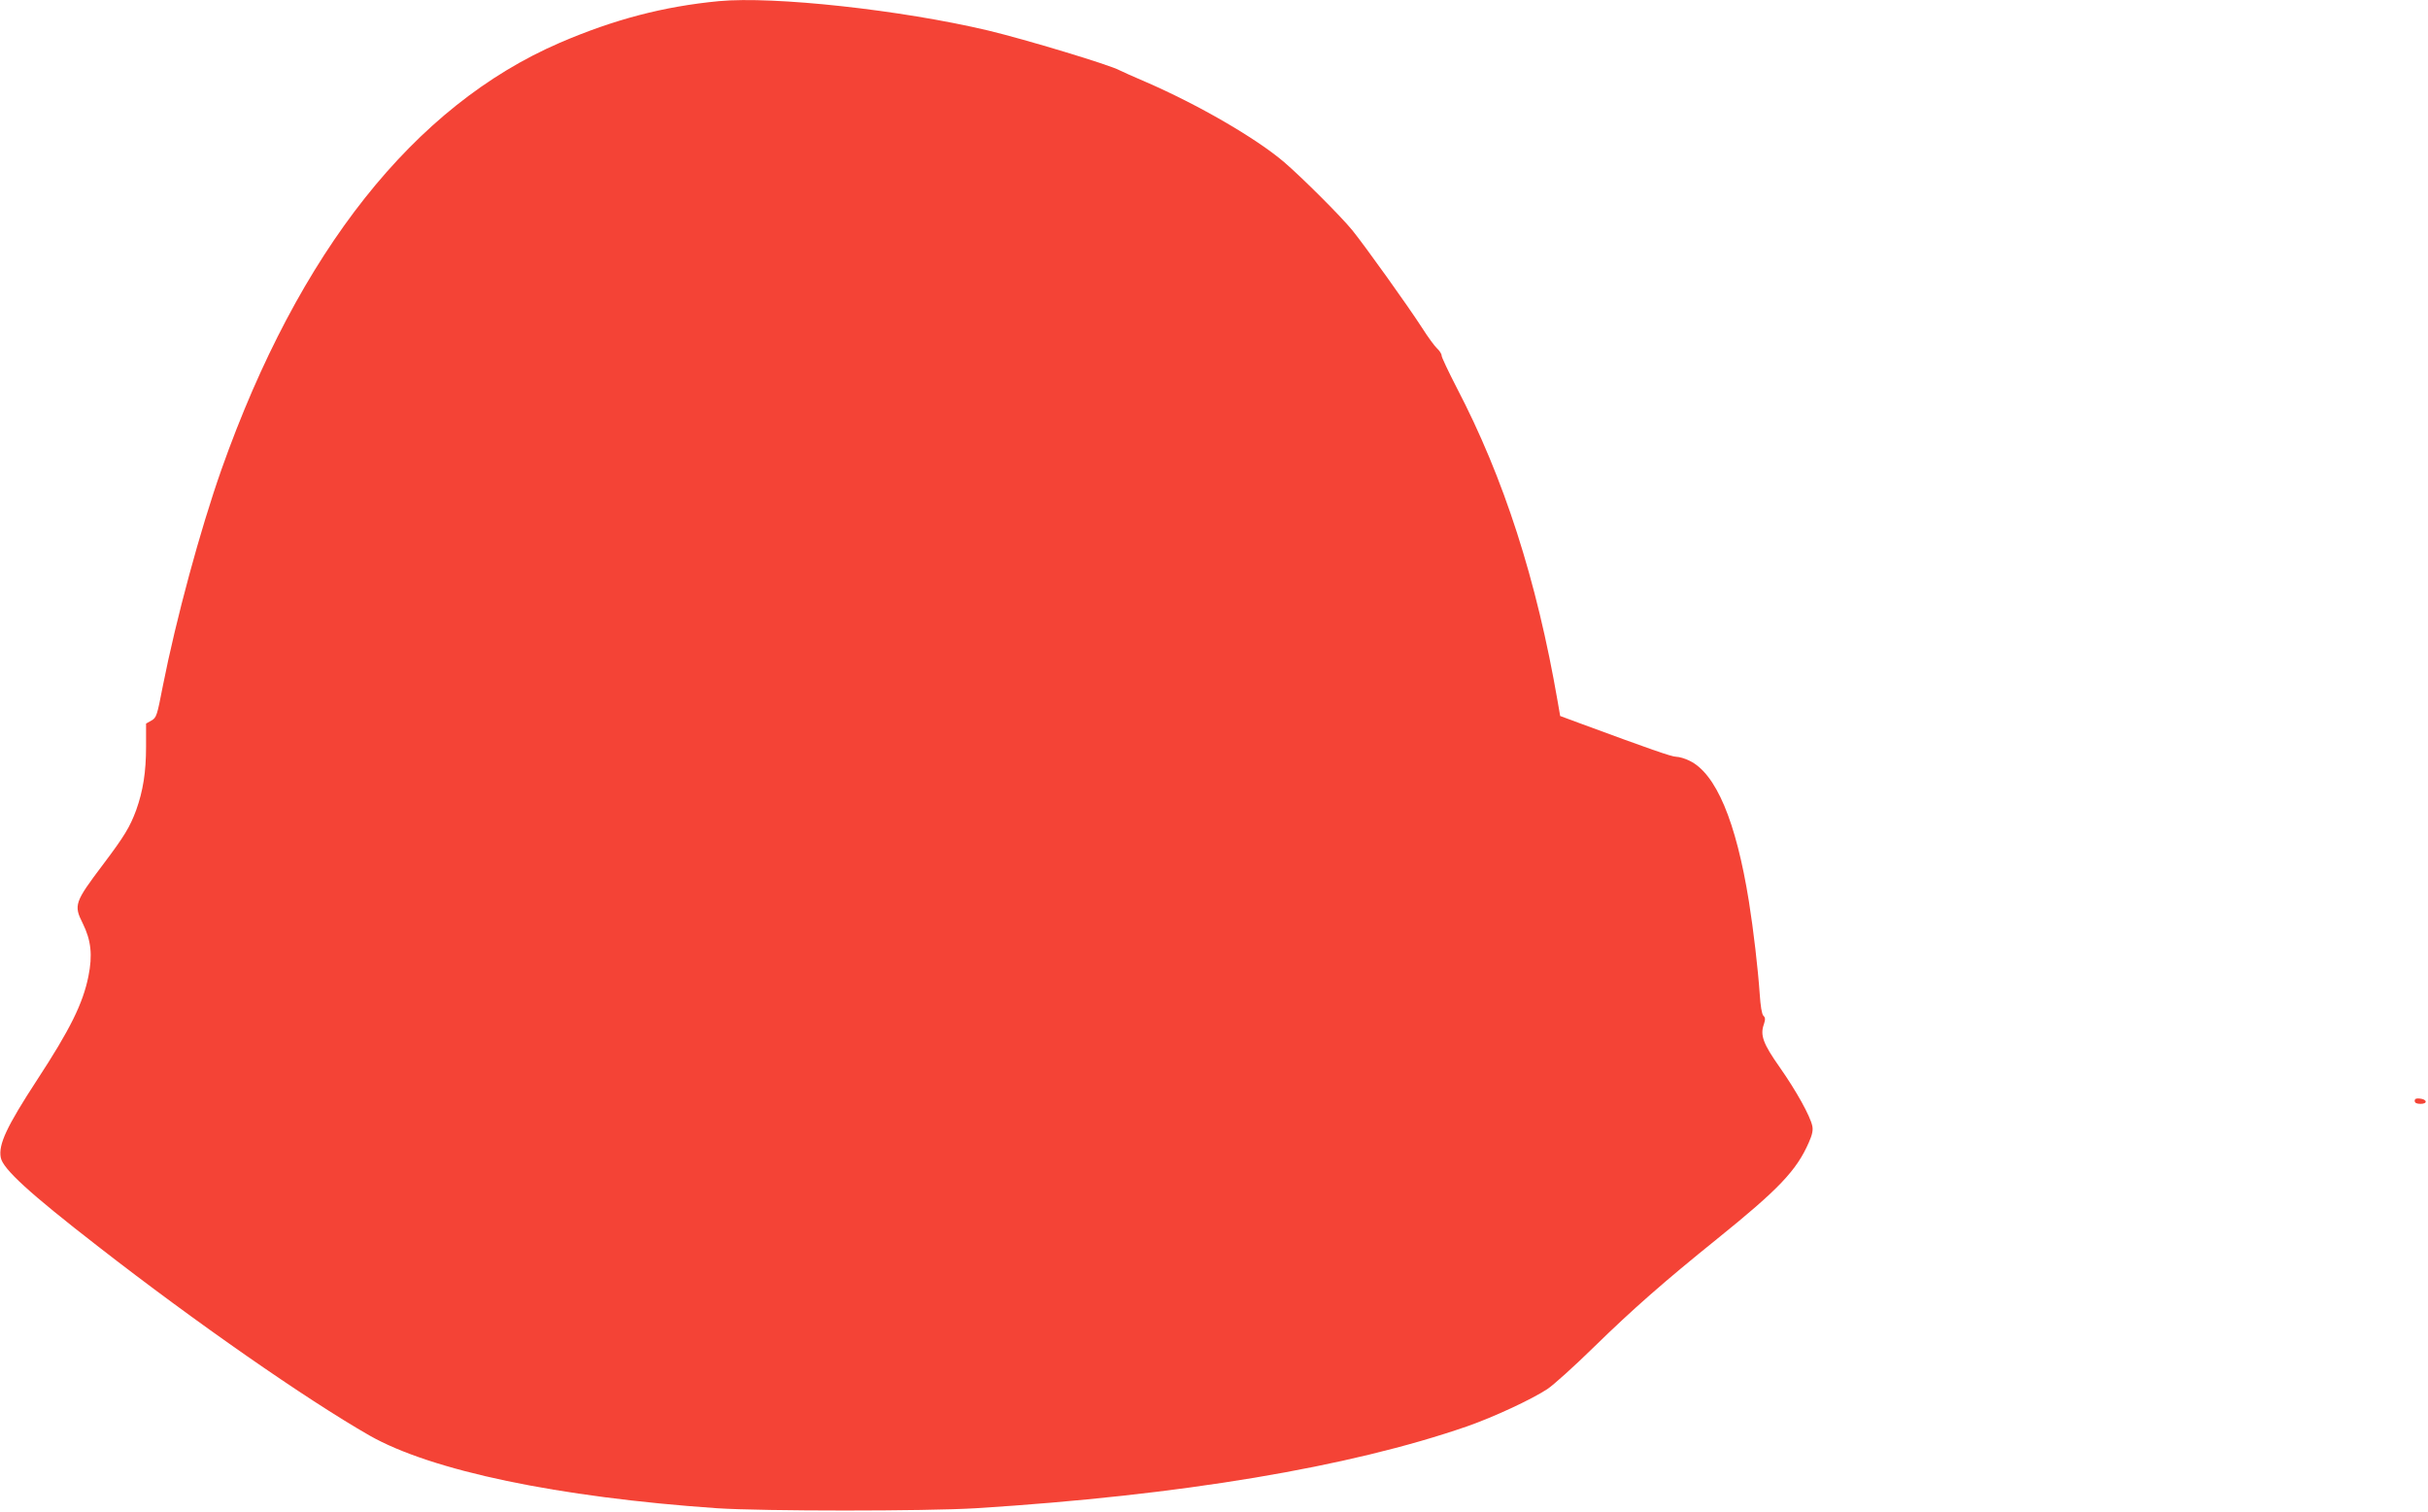<?xml version="1.0" standalone="no"?>
<!DOCTYPE svg PUBLIC "-//W3C//DTD SVG 20010904//EN"
 "http://www.w3.org/TR/2001/REC-SVG-20010904/DTD/svg10.dtd">
<svg version="1.0" xmlns="http://www.w3.org/2000/svg"
 width="1280pt" height="797pt" viewBox="0 0 1280 797"
 preserveAspectRatio="xMidYMid meet">
<g transform="translate(0,797) scale(0.1,-0.1)"
fill="#f44336" stroke="none">
<path d="M3790 7964 c-292 -28 -552 -96 -840 -220 -767 -332 -1375 -1099
-1782 -2248 -113 -320 -240 -791 -309 -1140 -31 -160 -34 -170 -61 -185 l-28
-16 0 -122 c0 -134 -16 -233 -52 -334 -33 -89 -61 -136 -174 -286 -151 -200
-156 -215 -108 -311 44 -89 53 -167 30 -280 -29 -143 -96 -279 -270 -545 -161
-247 -205 -341 -192 -410 11 -60 151 -188 516 -471 510 -397 1092 -802 1427
-994 326 -186 995 -326 1833 -384 242 -16 1101 -16 1365 0 1082 68 1970 217
2590 432 140 49 338 141 422 196 32 21 144 122 248 224 204 199 368 343 646
567 326 263 420 361 485 510 18 40 23 65 18 87 -11 52 -84 184 -171 308 -88
125 -105 170 -84 228 8 25 8 35 -3 45 -8 8 -15 52 -19 113 -9 132 -33 339 -57
489 -68 424 -174 675 -313 742 -24 12 -55 21 -70 21 -24 0 -138 40 -512 178
l-100 37 -13 75 c-111 644 -284 1180 -533 1657 -43 84 -79 159 -79 168 0 9
-11 26 -24 38 -13 12 -49 61 -80 110 -77 119 -297 426 -366 512 -61 75 -269
282 -360 360 -149 127 -453 303 -732 424 -64 27 -125 55 -135 60 -49 28 -497
163 -693 210 -460 109 -1130 182 -1420 155z"/>
<path d="M12730 2166 c0 -11 10 -16 31 -16 38 0 35 24 -4 28 -19 2 -27 -1 -27
-12z"/>
</g>
</svg>
